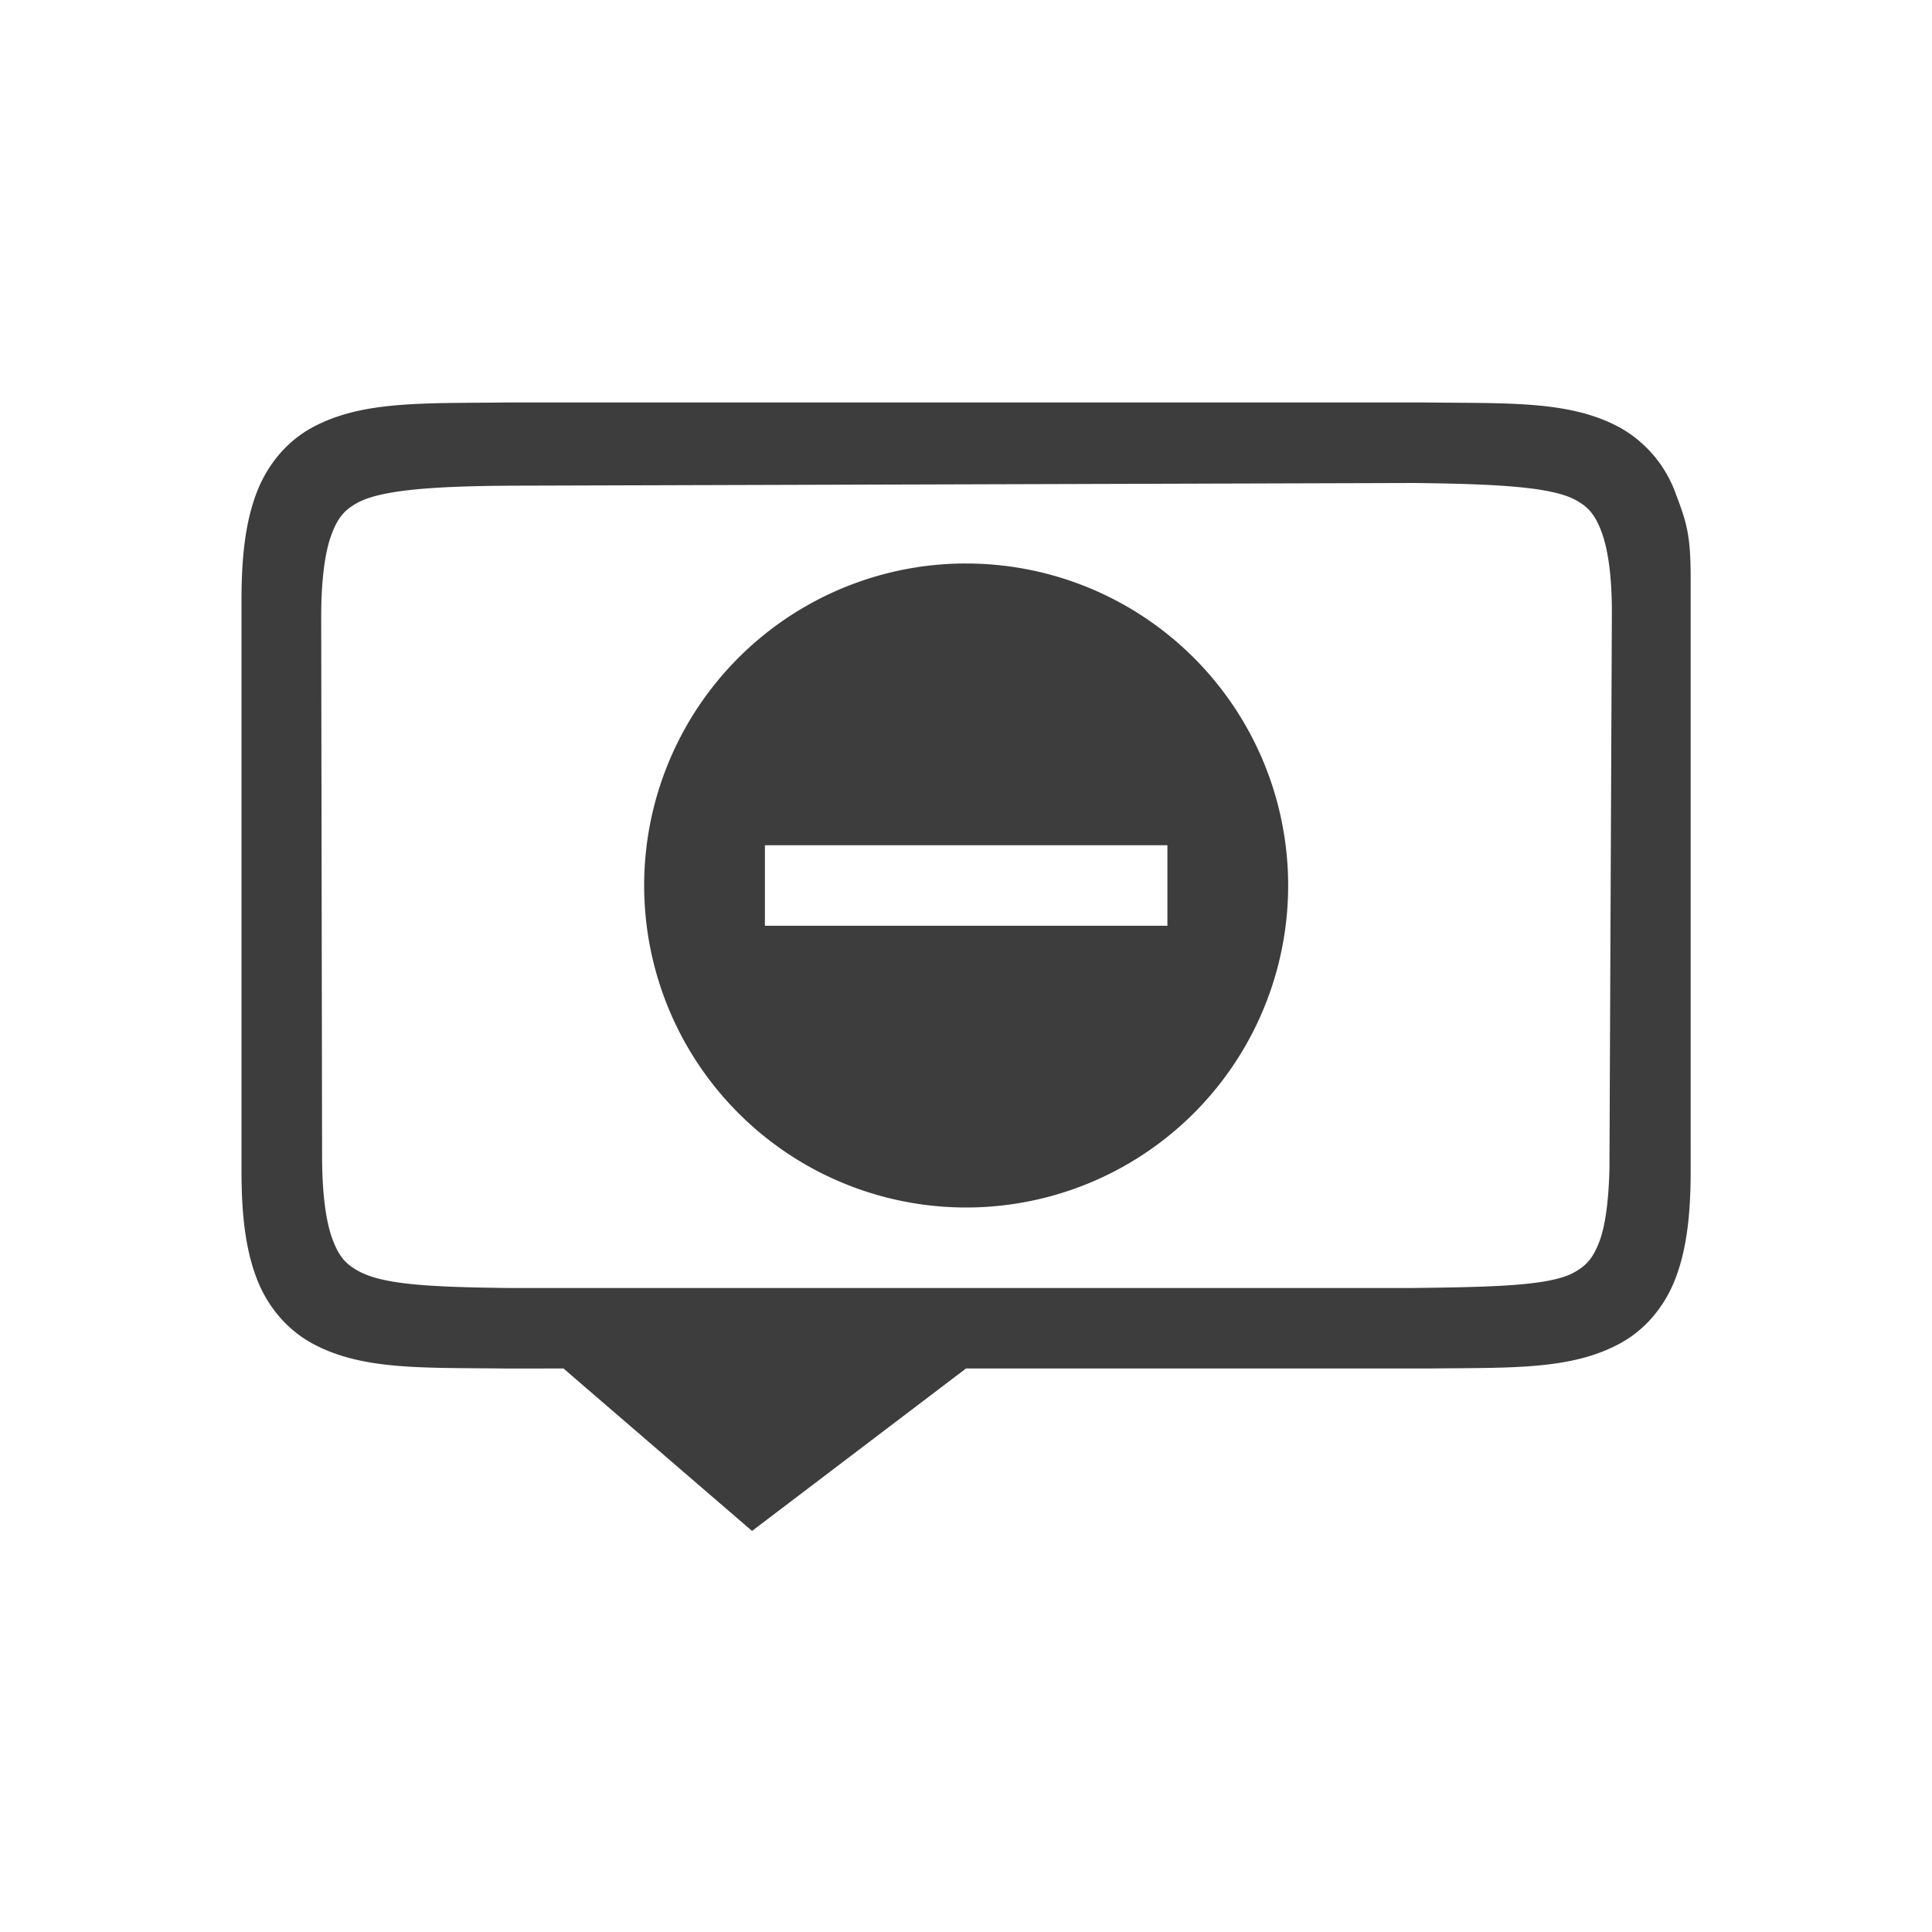 <svg version="1.0" viewBox="0 0 24 24" xmlns="http://www.w3.org/2000/svg"><path d="M6.268 5c-1.03.012-1.783-.023-2.399.316-.308.17-.55.456-.685.815C3.049 6.49 3 6.917 3 7.455v7.09c0 .538.049.965.184 1.324.134.359.38.645.687.815.616.34 1.37.304 2.399.316H7l2.342 2.018L12 17h5.734c1.03-.012 1.783.023 2.399-.316.308-.17.55-.456.685-.815.135-.359.184-.786.184-1.324V7.182c0-.538-.05-.692-.186-1.051a1.534 1.534 0 0 0-.685-.815c-.616-.34-1.37-.304-2.399-.316H6.272zm11.3 1c1.031.012 1.709.048 2.008.213.15.083.237.176.317.389.08.212.133.55.13 1.035l-.03 6.896c-.011.396-.053.7-.124.887-.08.213-.166.304-.316.387-.3.165-.98.181-2.01.193H6.313c-1.03-.012-1.566-.048-1.865-.213-.15-.083-.237-.176-.316-.389-.08-.212-.13-.55-.131-1.035L3.99 7.67c0-.485.05-.823.13-1.035.08-.213.167-.304.317-.387.3-.166.978-.212 2.012-.215zm-5.626 1a4 4 0 0 0-3.94 4 4 4 0 0 0 4 4 4 4 0 0 0 4-4 4 4 0 0 0-4-4 4 4 0 0 0-.06 0zm-2.44 3.5h5v1h-5z" fill="#3D3D3D"/></svg>
